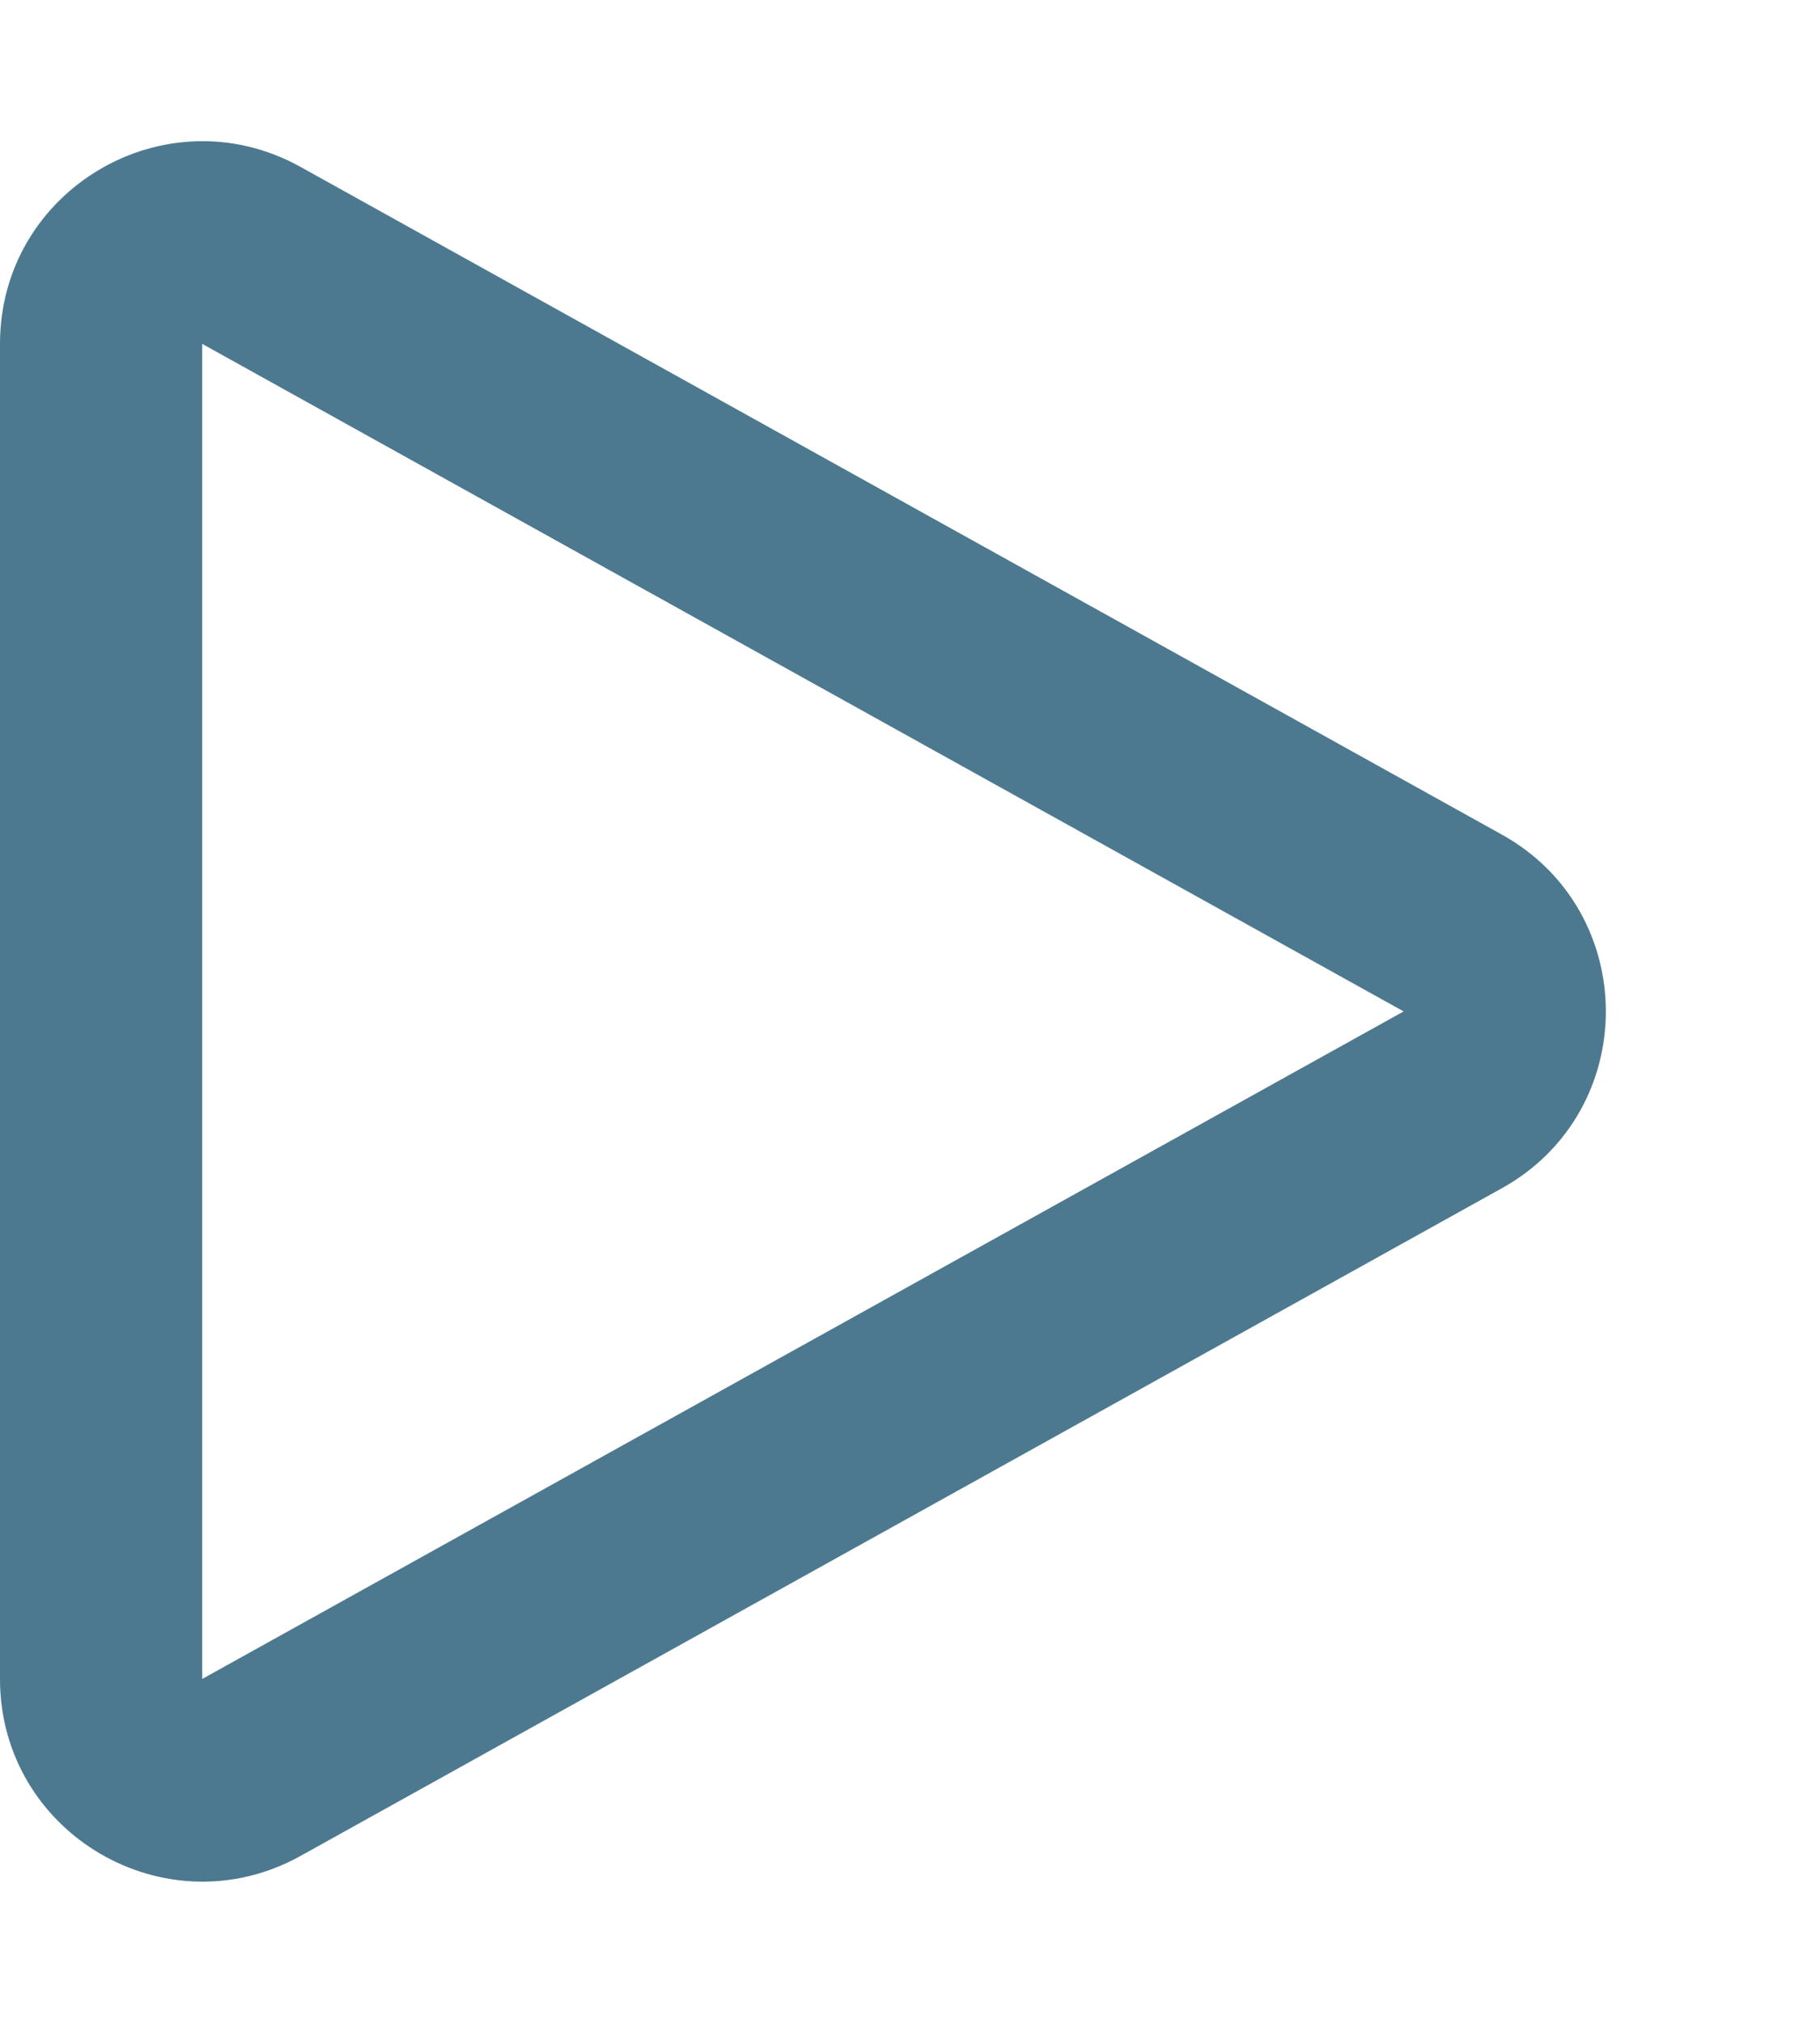 <svg xmlns="http://www.w3.org/2000/svg" width="9" height="10" viewBox="0 0 9 10"><g transform="translate(9) rotate(90)" fill="none"><path d="M4.126,1.573a1,1,0,0,1,1.748,0l3.3,5.941A1,1,0,0,1,8.3,9H1.7A1,1,0,0,1,.825,7.514Z" stroke="none"/><path d="M 5 2.059 L 1.7 8 L 8.3 8 L 5 2.059 C 5 2.059 5 2.059 5 2.059 M 5 1.059 C 5.342 1.059 5.684 1.231 5.874 1.573 L 9.175 7.514 C 9.545 8.181 9.063 9 8.3 9 L 1.7 9 C 0.937 9 0.455 8.181 0.825 7.514 L 4.126 1.573 C 4.316 1.231 4.658 1.059 5 1.059 Z" stroke="none" fill="#4c798f"/></g></svg>
